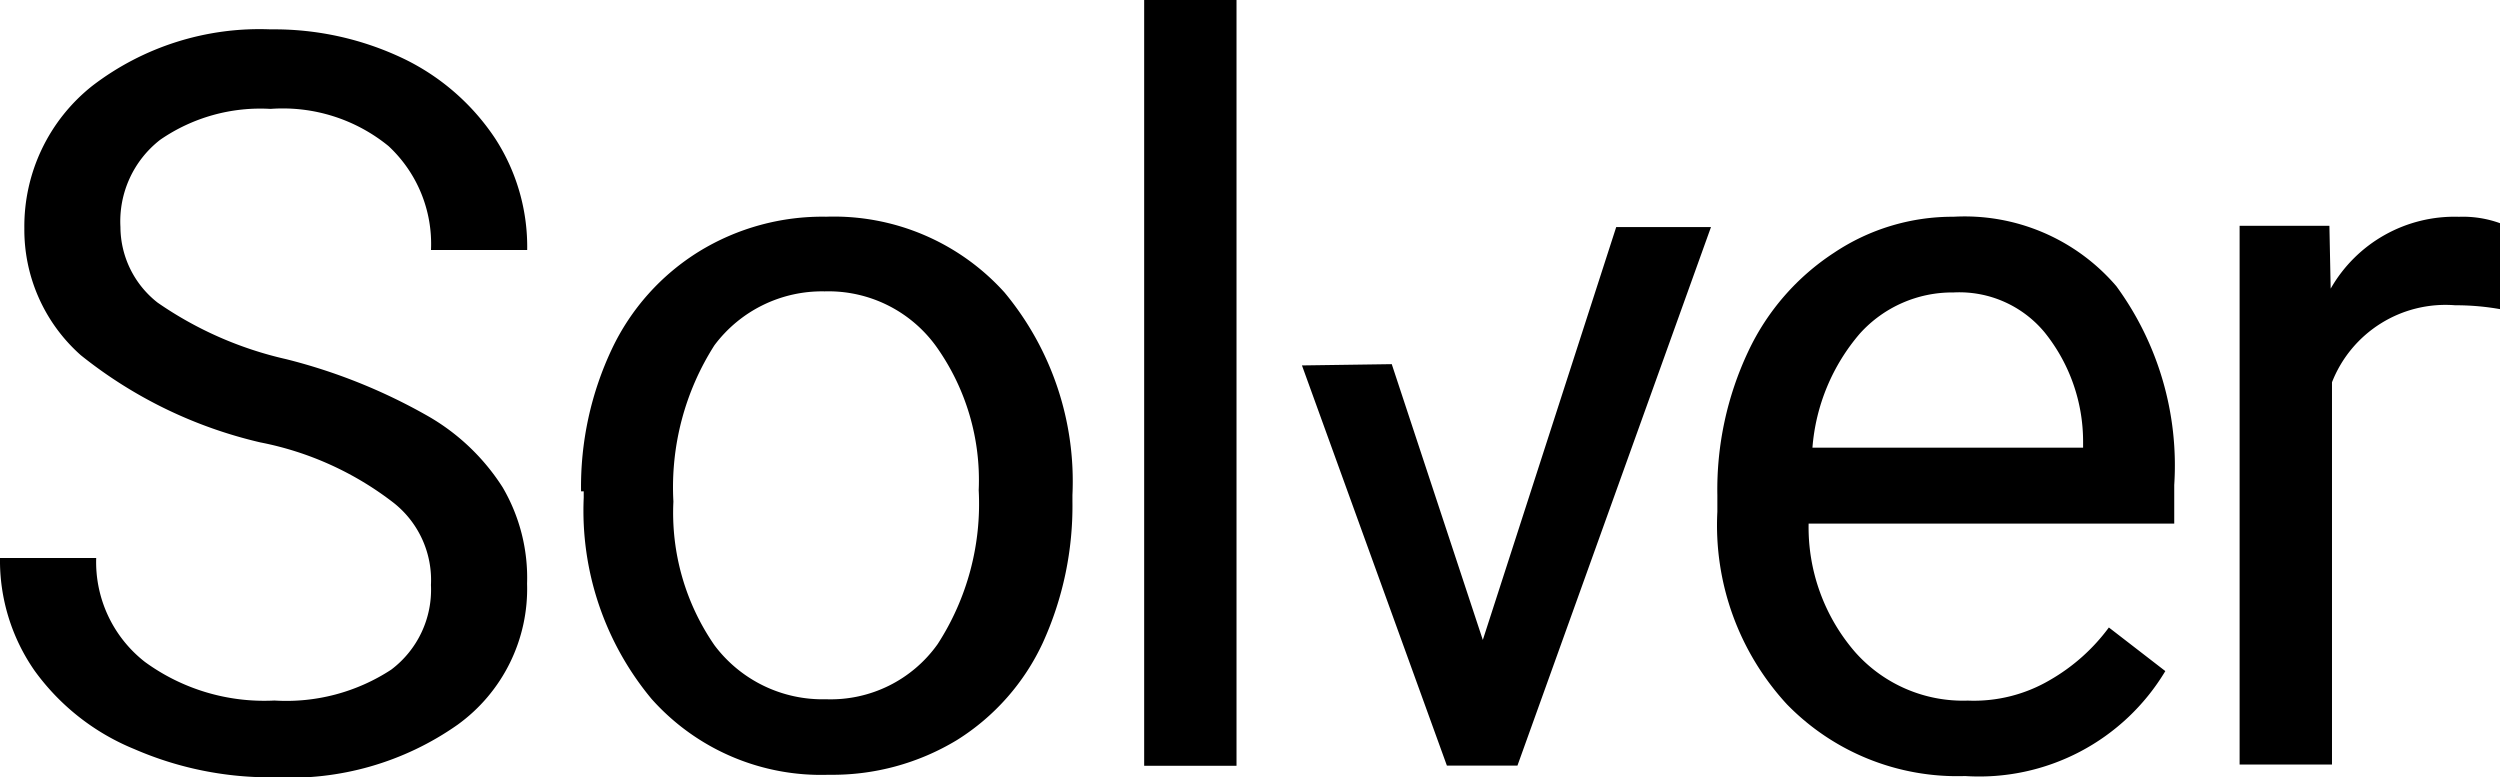 <?xml version="1.0" encoding="UTF-8"?> <svg xmlns="http://www.w3.org/2000/svg" id="solver_Logotype_RGB_Original" data-name="solver Logotype RGB Original" width="64.787" height="20.145" viewBox="0 0 64.787 20.145"><path id="Path_332" data-name="Path 332" d="M206.848,280.4a11.651,11.651,0,0,1-4.654-2.26,4.341,4.341,0,0,1-1.463-3.291,4.643,4.643,0,0,1,1.762-3.69,7.121,7.121,0,0,1,4.621-1.463,7.772,7.772,0,0,1,3.457.765,5.95,5.95,0,0,1,2.36,2.061,5.157,5.157,0,0,1,.831,2.892h-2.493a3.459,3.459,0,0,0-1.1-2.693,4.334,4.334,0,0,0-3.058-.964,4.567,4.567,0,0,0-2.859.8,2.676,2.676,0,0,0-1.031,2.26,2.5,2.5,0,0,0,.964,1.961,9.546,9.546,0,0,0,3.324,1.463,14.565,14.565,0,0,1,3.657,1.463,5.59,5.59,0,0,1,1.961,1.862,4.636,4.636,0,0,1,.632,2.493,4.343,4.343,0,0,1-1.8,3.657,7.545,7.545,0,0,1-4.754,1.363,8.827,8.827,0,0,1-3.623-.731A5.97,5.97,0,0,1,201,286.321a4.994,4.994,0,0,1-.9-2.925h2.493a3.281,3.281,0,0,0,1.263,2.693,5.245,5.245,0,0,0,3.357,1,4.964,4.964,0,0,0,3.025-.8,2.593,2.593,0,0,0,1.03-2.194,2.55,2.55,0,0,0-.964-2.127A8.2,8.2,0,0,0,206.848,280.4Z" transform="translate(-200.1 -268.935)"></path><path id="Path_333" data-name="Path 333" d="M245.4,291.414a8.347,8.347,0,0,1,.8-3.69,5.973,5.973,0,0,1,2.26-2.526,6.111,6.111,0,0,1,3.291-.9,5.952,5.952,0,0,1,4.621,1.961,7.657,7.657,0,0,1,1.762,5.252v.166a8.559,8.559,0,0,1-.765,3.657,5.9,5.9,0,0,1-2.227,2.526,6.226,6.226,0,0,1-3.324.9,5.882,5.882,0,0,1-4.587-1.961,7.627,7.627,0,0,1-1.762-5.219v-.166Zm2.393.266a6.038,6.038,0,0,0,1.064,3.723,3.5,3.5,0,0,0,2.892,1.4,3.4,3.4,0,0,0,2.892-1.429,6.688,6.688,0,0,0,1.064-3.989,5.969,5.969,0,0,0-1.1-3.723,3.441,3.441,0,0,0-2.892-1.429,3.481,3.481,0,0,0-2.859,1.4A6.839,6.839,0,0,0,247.793,291.68Z" transform="translate(-230.342 -278.682)"></path><path id="Path_334" data-name="Path 334" d="M291.693,287.245H289.3V267.4h2.393Z" transform="translate(-259.649 -267.4)"></path><path id="Path_335" data-name="Path 335" d="M309.744,285.1l-3.457,10.7-2.36-7.147-2.327.033,3.756,10.371h1.828L312.2,285.1Z" transform="translate(-267.86 -279.216)"></path><path id="Path_336" data-name="Path 336" d="M340.416,298.793a6.16,6.16,0,0,1-4.621-1.862,6.844,6.844,0,0,1-1.8-4.986v-.432a8.392,8.392,0,0,1,.8-3.723,6.194,6.194,0,0,1,2.227-2.56,5.523,5.523,0,0,1,3.091-.931,5.175,5.175,0,0,1,4.222,1.8,7.869,7.869,0,0,1,1.5,5.152v1H336.36a4.942,4.942,0,0,0,1.2,3.324,3.734,3.734,0,0,0,2.925,1.263,3.89,3.89,0,0,0,2.127-.532,4.972,4.972,0,0,0,1.529-1.363l1.463,1.13A5.623,5.623,0,0,1,340.416,298.793Zm-.3-12.532a3.224,3.224,0,0,0-2.427,1.064,5.15,5.15,0,0,0-1.23,2.959h7.014v-.166a4.51,4.51,0,0,0-1-2.826A2.87,2.87,0,0,0,340.116,286.261Z" transform="translate(-289.49 -278.682)"></path><path id="Path_337" data-name="Path 337" d="M381.448,286.693a6.592,6.592,0,0,0-1.163-.1,3.159,3.159,0,0,0-3.191,1.995v9.906H374.7V284.533h2.327l.033,1.629a3.694,3.694,0,0,1,3.324-1.862,2.836,2.836,0,0,1,1.064.166Z" transform="translate(-316.661 -278.682)"></path></svg> 